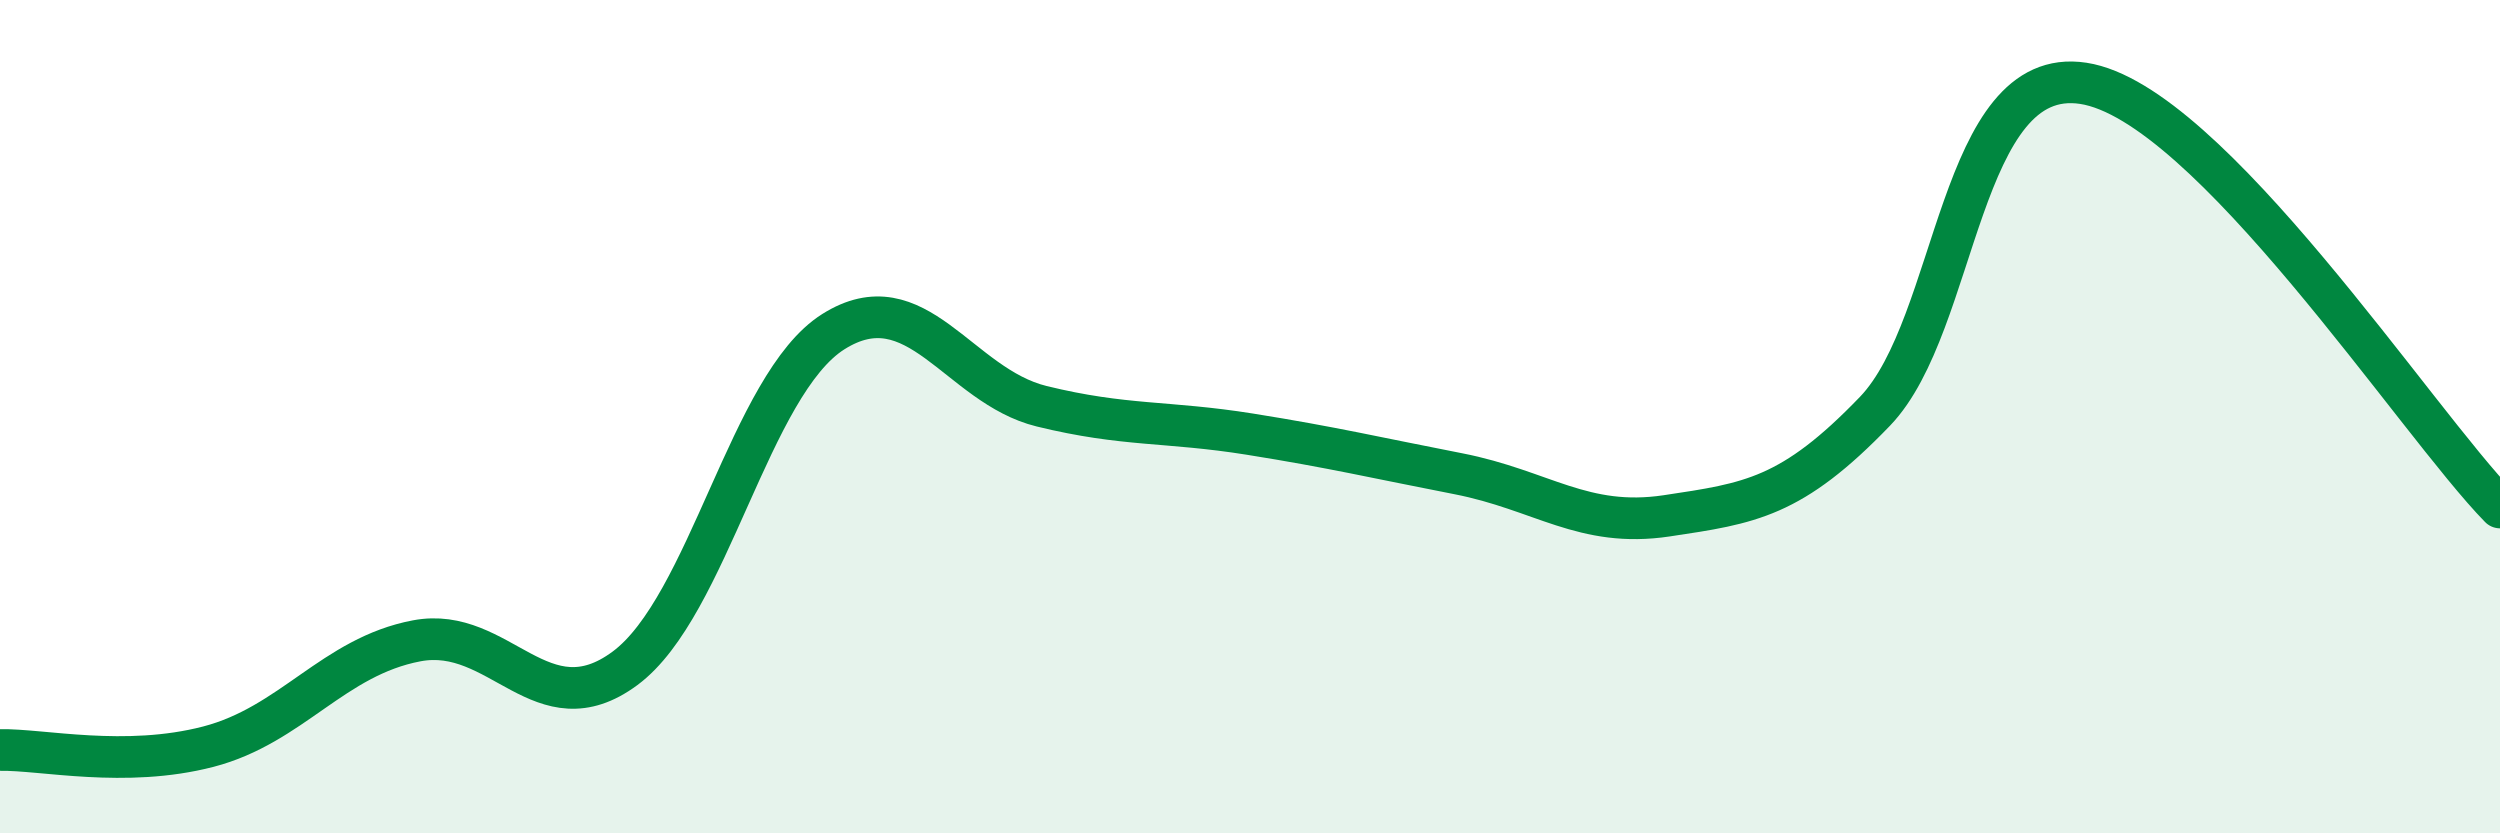 
    <svg width="60" height="20" viewBox="0 0 60 20" xmlns="http://www.w3.org/2000/svg">
      <path
        d="M 0,18 C 1,17.98 3,18.44 5,17.92 C 7,17.4 8,15.76 10,15.38 C 12,15 13,17.52 15,16.04 C 17,14.56 18,9.22 20,7.96 C 22,6.7 23,9.26 25,9.75 C 27,10.24 28,10.1 30,10.42 C 32,10.74 33,10.98 35,11.37 C 37,11.76 38,12.68 40,12.38 C 42,12.08 43,11.95 45,9.87 C 47,7.79 47,1.54 50,2 C 53,2.46 58,10.14 60,12.18L60 20L0 20Z"
        fill="#008740"
        opacity="0.1"
        stroke-linecap="round"
        stroke-linejoin="round"
      />
      <path
        d="M 0,18 C 1,17.98 3,18.44 5,17.92 C 7,17.4 8,15.76 10,15.38 C 12,15 13,17.52 15,16.04 C 17,14.56 18,9.22 20,7.96 C 22,6.7 23,9.26 25,9.75 C 27,10.24 28,10.1 30,10.42 C 32,10.74 33,10.98 35,11.37 C 37,11.76 38,12.68 40,12.38 C 42,12.08 43,11.95 45,9.87 C 47,7.79 47,1.54 50,2 C 53,2.46 58,10.14 60,12.18"
        stroke="#008740"
        stroke-width="1"
        fill="none"
        stroke-linecap="round"
        stroke-linejoin="round"
      />
    </svg>
  